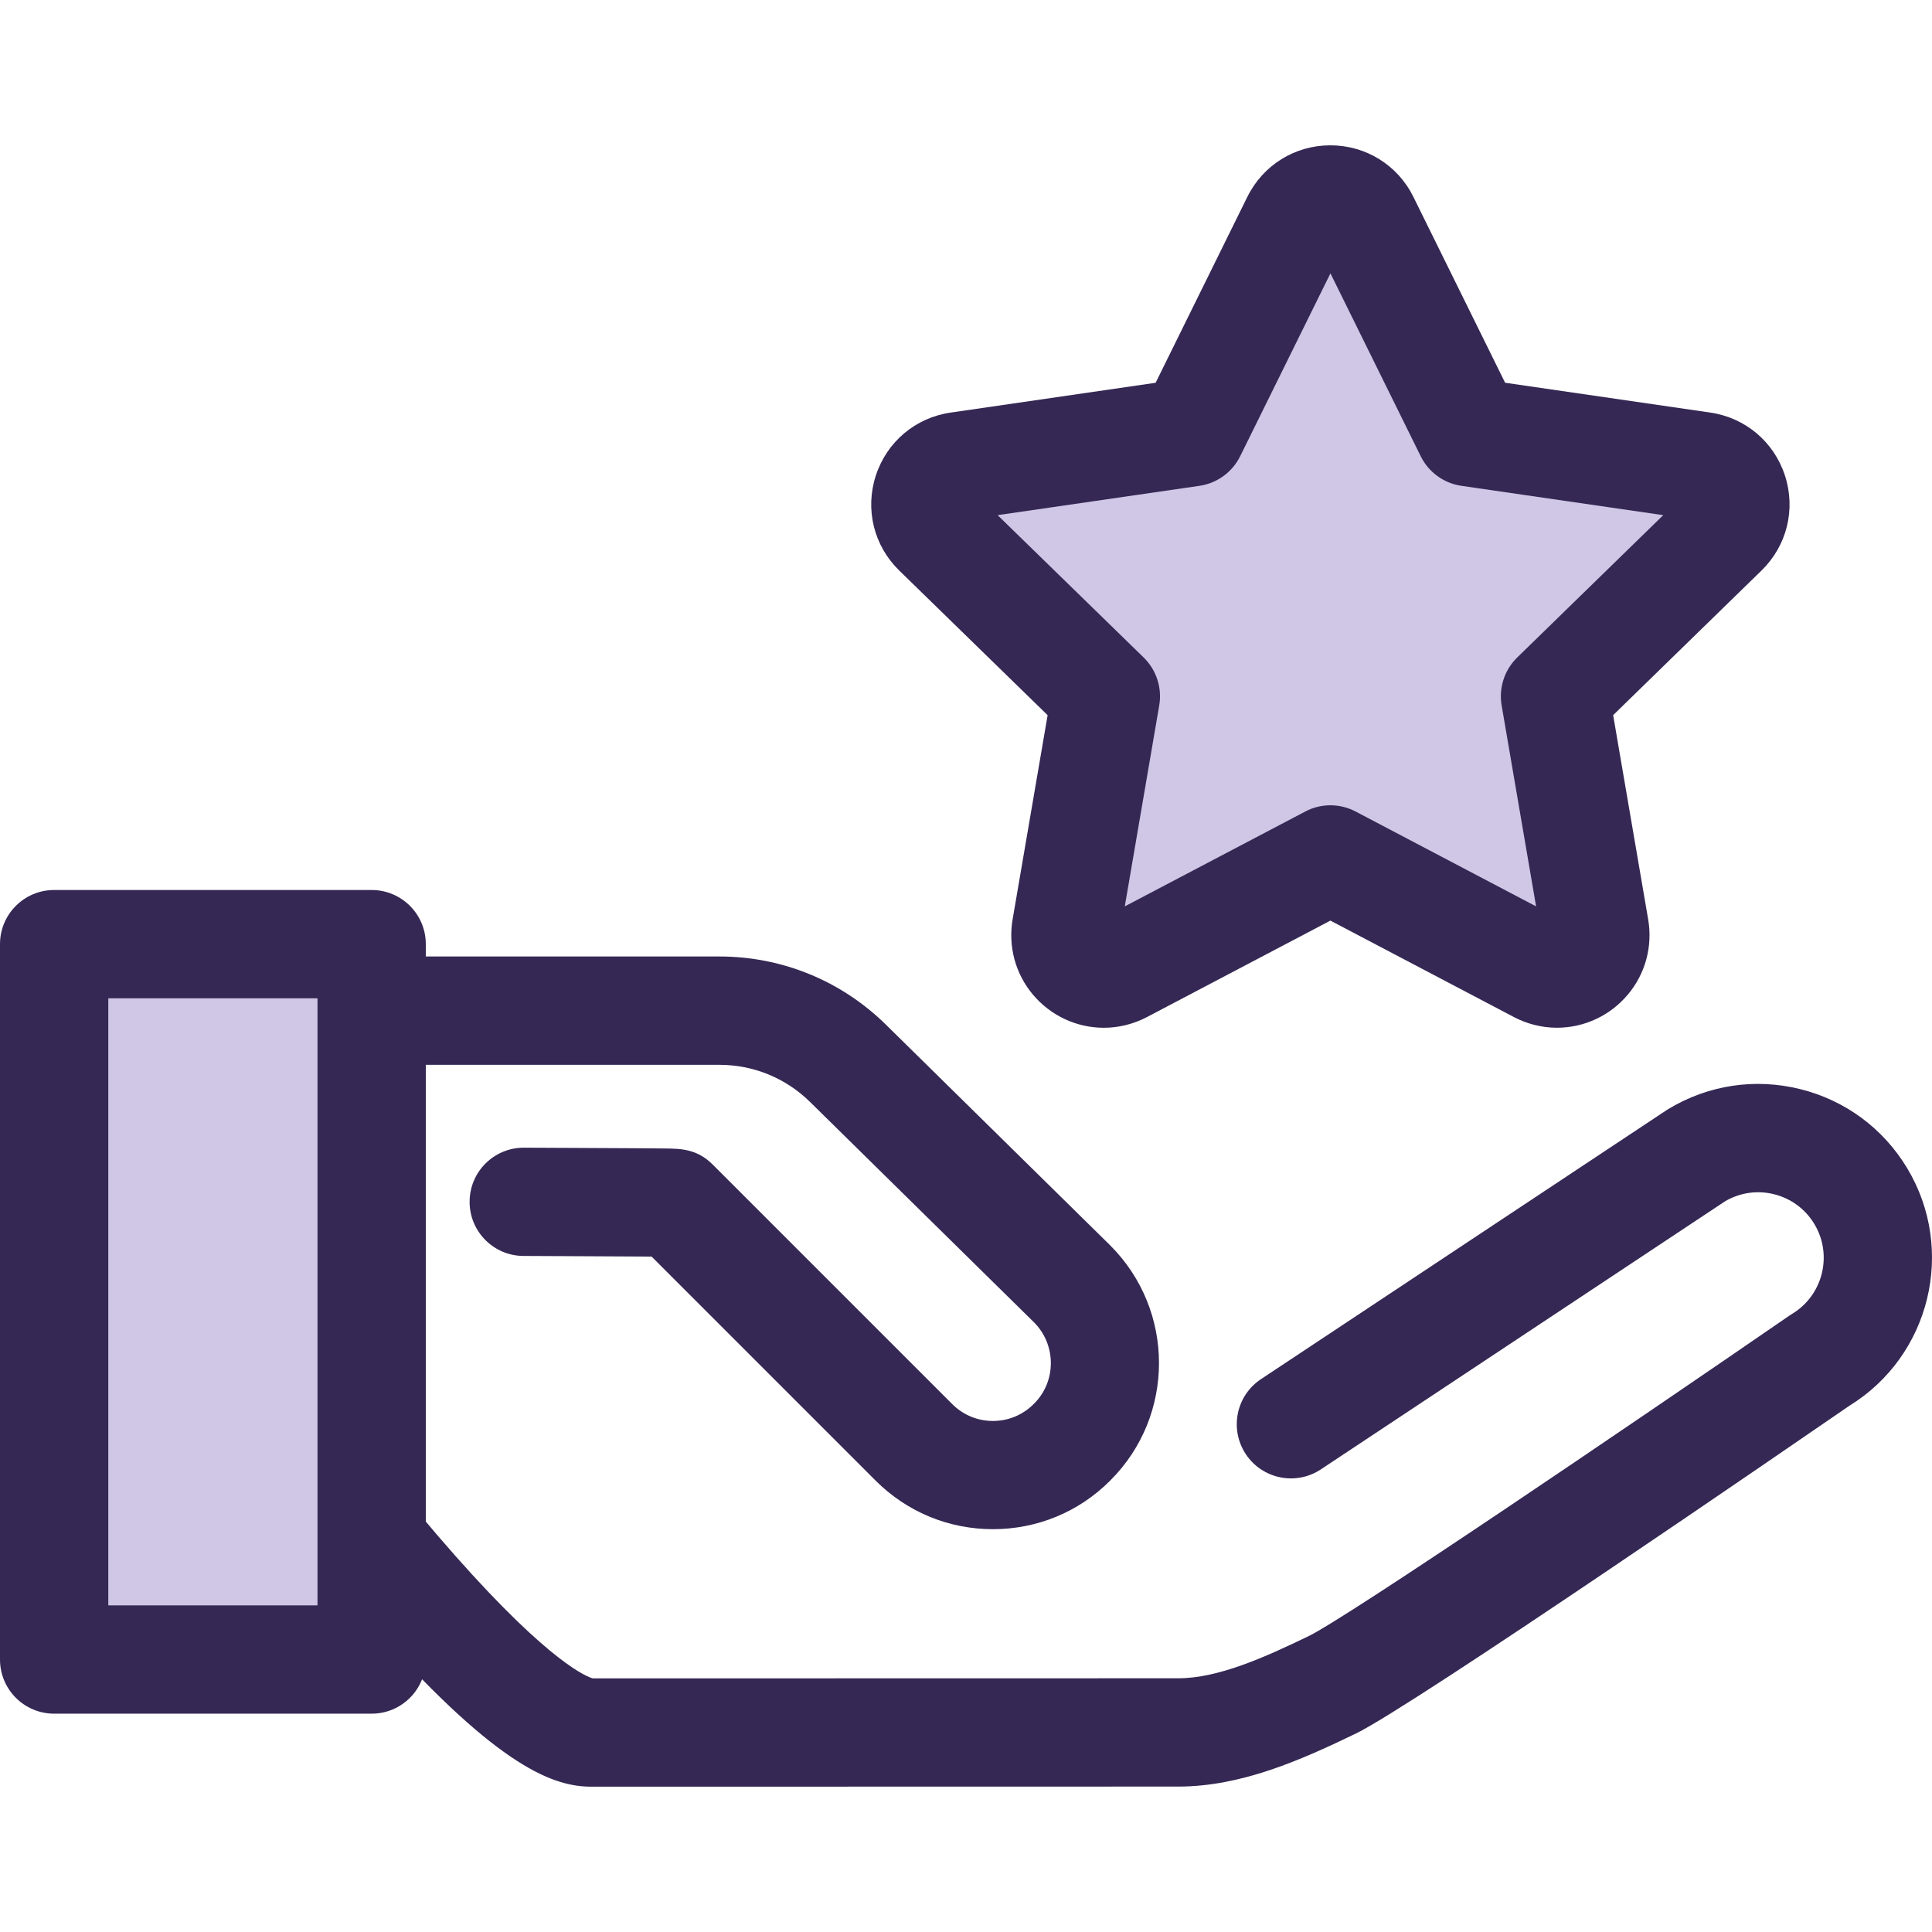 <?xml version="1.0" encoding="utf-8"?>
<!-- Generator: Adobe Illustrator 23.0.2, SVG Export Plug-In . SVG Version: 6.00 Build 0)  -->
<svg version="1.1" id="Layer_1" xmlns="http://www.w3.org/2000/svg" xmlns:xlink="http://www.w3.org/1999/xlink" x="0px" y="0px"
	 viewBox="-49 141 512 512" style="enable-background:new -49 141 512 512;" xml:space="preserve">
<style type="text/css">
	.st0{fill:#352854;}
	.st1{fill:#CFC7E5;}
</style>
<path class="st0" d="M107.75,614.49c-9.85,0-24.23-4.82-56.16-40.56c-16.23-18.17-29.53-36.03-30.09-36.79
	c-0.38-0.51-0.72-1.04-1.02-1.59c-6.07-10.93-9.28-23.32-9.28-35.83v-90.89c0-7.93,6.42-14.35,14.35-14.35h116.08
	c16.62,0,32.31,6.42,44.16,18.08l59.43,58.48c17.22,17.22,17.22,45.1,0.08,62.24c-0.03,0.03-0.15,0.14-0.17,0.17
	c-8.23,8.23-19.26,12.8-31,12.8c-11.74,0-22.78-4.57-31.08-12.87l-59.37-59.37c-5.89-0.04-15.45-0.09-23.09-0.12l-10.87-0.05
	c-7.93-0.04-14.32-6.5-14.27-14.42c0.04-7.9,6.46-14.27,14.35-14.27c0.03,0,0.05,0,0.08,0l10.85,0.05c6.78,0.03,14.04,0.06,19.6,0.1
	c2.81,0.02,5.19,0.04,6.88,0.06c4.16,0.05,8.46,0.09,12.62,4.22l63.52,63.52c2.88,2.88,6.71,4.47,10.78,4.47
	c4.08,0,7.91-1.59,10.79-4.47c0.03-0.03,0.15-0.14,0.17-0.17c5.87-5.87,5.87-15.55-0.07-21.5l-59.35-58.4
	c-6.45-6.34-14.98-9.84-24.03-9.84H39.89v76.54c0,7.34,1.81,14.61,5.24,21.09c2.61,3.47,13.58,17.86,26.47,32.42
	c25.48,28.8,35.21,32.21,36.51,32.55l155.15-0.03c10.58,0,22.9-5.54,34.62-11.21c9.89-4.79,83.33-54.6,127.3-84.88
	c0.24-0.17,0.49-0.32,0.73-0.47c8.2-4.94,10.85-15.63,5.91-23.83c-2.39-3.97-6.19-6.77-10.69-7.89c-4.42-1.1-8.99-0.44-12.91,1.84
	L301.04,530.4c-6.6,4.38-15.51,2.57-19.89-4.03c-4.38-6.61-2.58-15.51,4.03-19.89l107.48-71.28c0.17-0.11,0.35-0.23,0.53-0.33
	c10.54-6.35,22.92-8.21,34.86-5.25c11.94,2.96,22.01,10.4,28.36,20.94c13.02,21.62,6.15,49.76-15.29,62.97
	c-13.3,9.15-115.77,79.6-130.75,86.85c-14.72,7.12-30.48,14.08-47.12,14.08l-155.5,0.03C107.75,614.49,107.75,614.49,107.75,614.49z
	"/>
<rect x="-34.65" y="391.21" class="st1" width="84.15" height="189.59"/>
<path class="st0" d="M49.49,595.14h-84.14c-7.93,0-14.35-6.42-14.35-14.35V391.21c0-7.93,6.42-14.35,14.35-14.35h84.14
	c7.93,0,14.35,6.42,14.35,14.35v189.58C63.84,588.72,57.42,595.14,49.49,595.14z M-20.3,566.44h55.44V405.56H-20.3V566.44z"/>
<path class="st1" d="M303.57,368.76l55.28,29.07c7.48,3.93,16.22-2.42,14.79-10.75l-10.56-61.56l44.73-43.6
	c6.05-5.9,2.71-16.17-5.65-17.39l-61.81-8.98l-27.64-56.01c-3.74-7.58-14.54-7.58-18.28,0l-27.64,56.01l-61.81,8.98
	c-8.36,1.22-11.7,11.49-5.65,17.39l44.73,43.6l-10.56,61.56c-1.43,8.33,7.31,14.68,14.79,10.75L303.57,368.76z"/>
<path class="st0" d="M363.6,413.36c-3.93,0-7.89-0.98-11.42-2.84l-48.61-25.55l-48.61,25.56c-3.54,1.86-7.49,2.84-11.42,2.84l0,0
	c-7.24,0-14.1-3.2-18.8-8.78c-4.65-5.52-6.61-12.78-5.39-19.93l9.28-54.13l-39.32-38.33c-6.74-6.57-9.12-16.21-6.21-25.16
	c2.91-8.95,10.5-15.35,19.81-16.7l54.34-7.9l24.3-49.25c4.17-8.44,12.6-13.68,22.01-13.68c9.41,0,17.85,5.24,22.01,13.68l24.3,49.24
	l54.35,7.9c9.31,1.35,16.9,7.75,19.81,16.7c2.91,8.95,0.53,18.59-6.21,25.16l-39.32,38.33l9.28,54.13
	c1.23,7.15-0.74,14.42-5.39,19.93C377.7,410.16,370.85,413.36,363.6,413.36z M303.57,354.41c2.29,0,4.59,0.55,6.68,1.65l47.83,25.14
	l-9.13-53.26c-0.8-4.65,0.75-9.4,4.13-12.7l38.7-37.72l-53.48-7.77c-4.67-0.68-8.71-3.61-10.8-7.85l-23.92-48.46l-23.92,48.46
	c-2.09,4.23-6.13,7.17-10.8,7.85l-53.48,7.77l38.7,37.72c3.38,3.3,4.92,8.05,4.13,12.7l-9.13,53.26l47.83-25.14
	C298.98,354.96,301.28,354.41,303.57,354.41z"/>
</svg>
